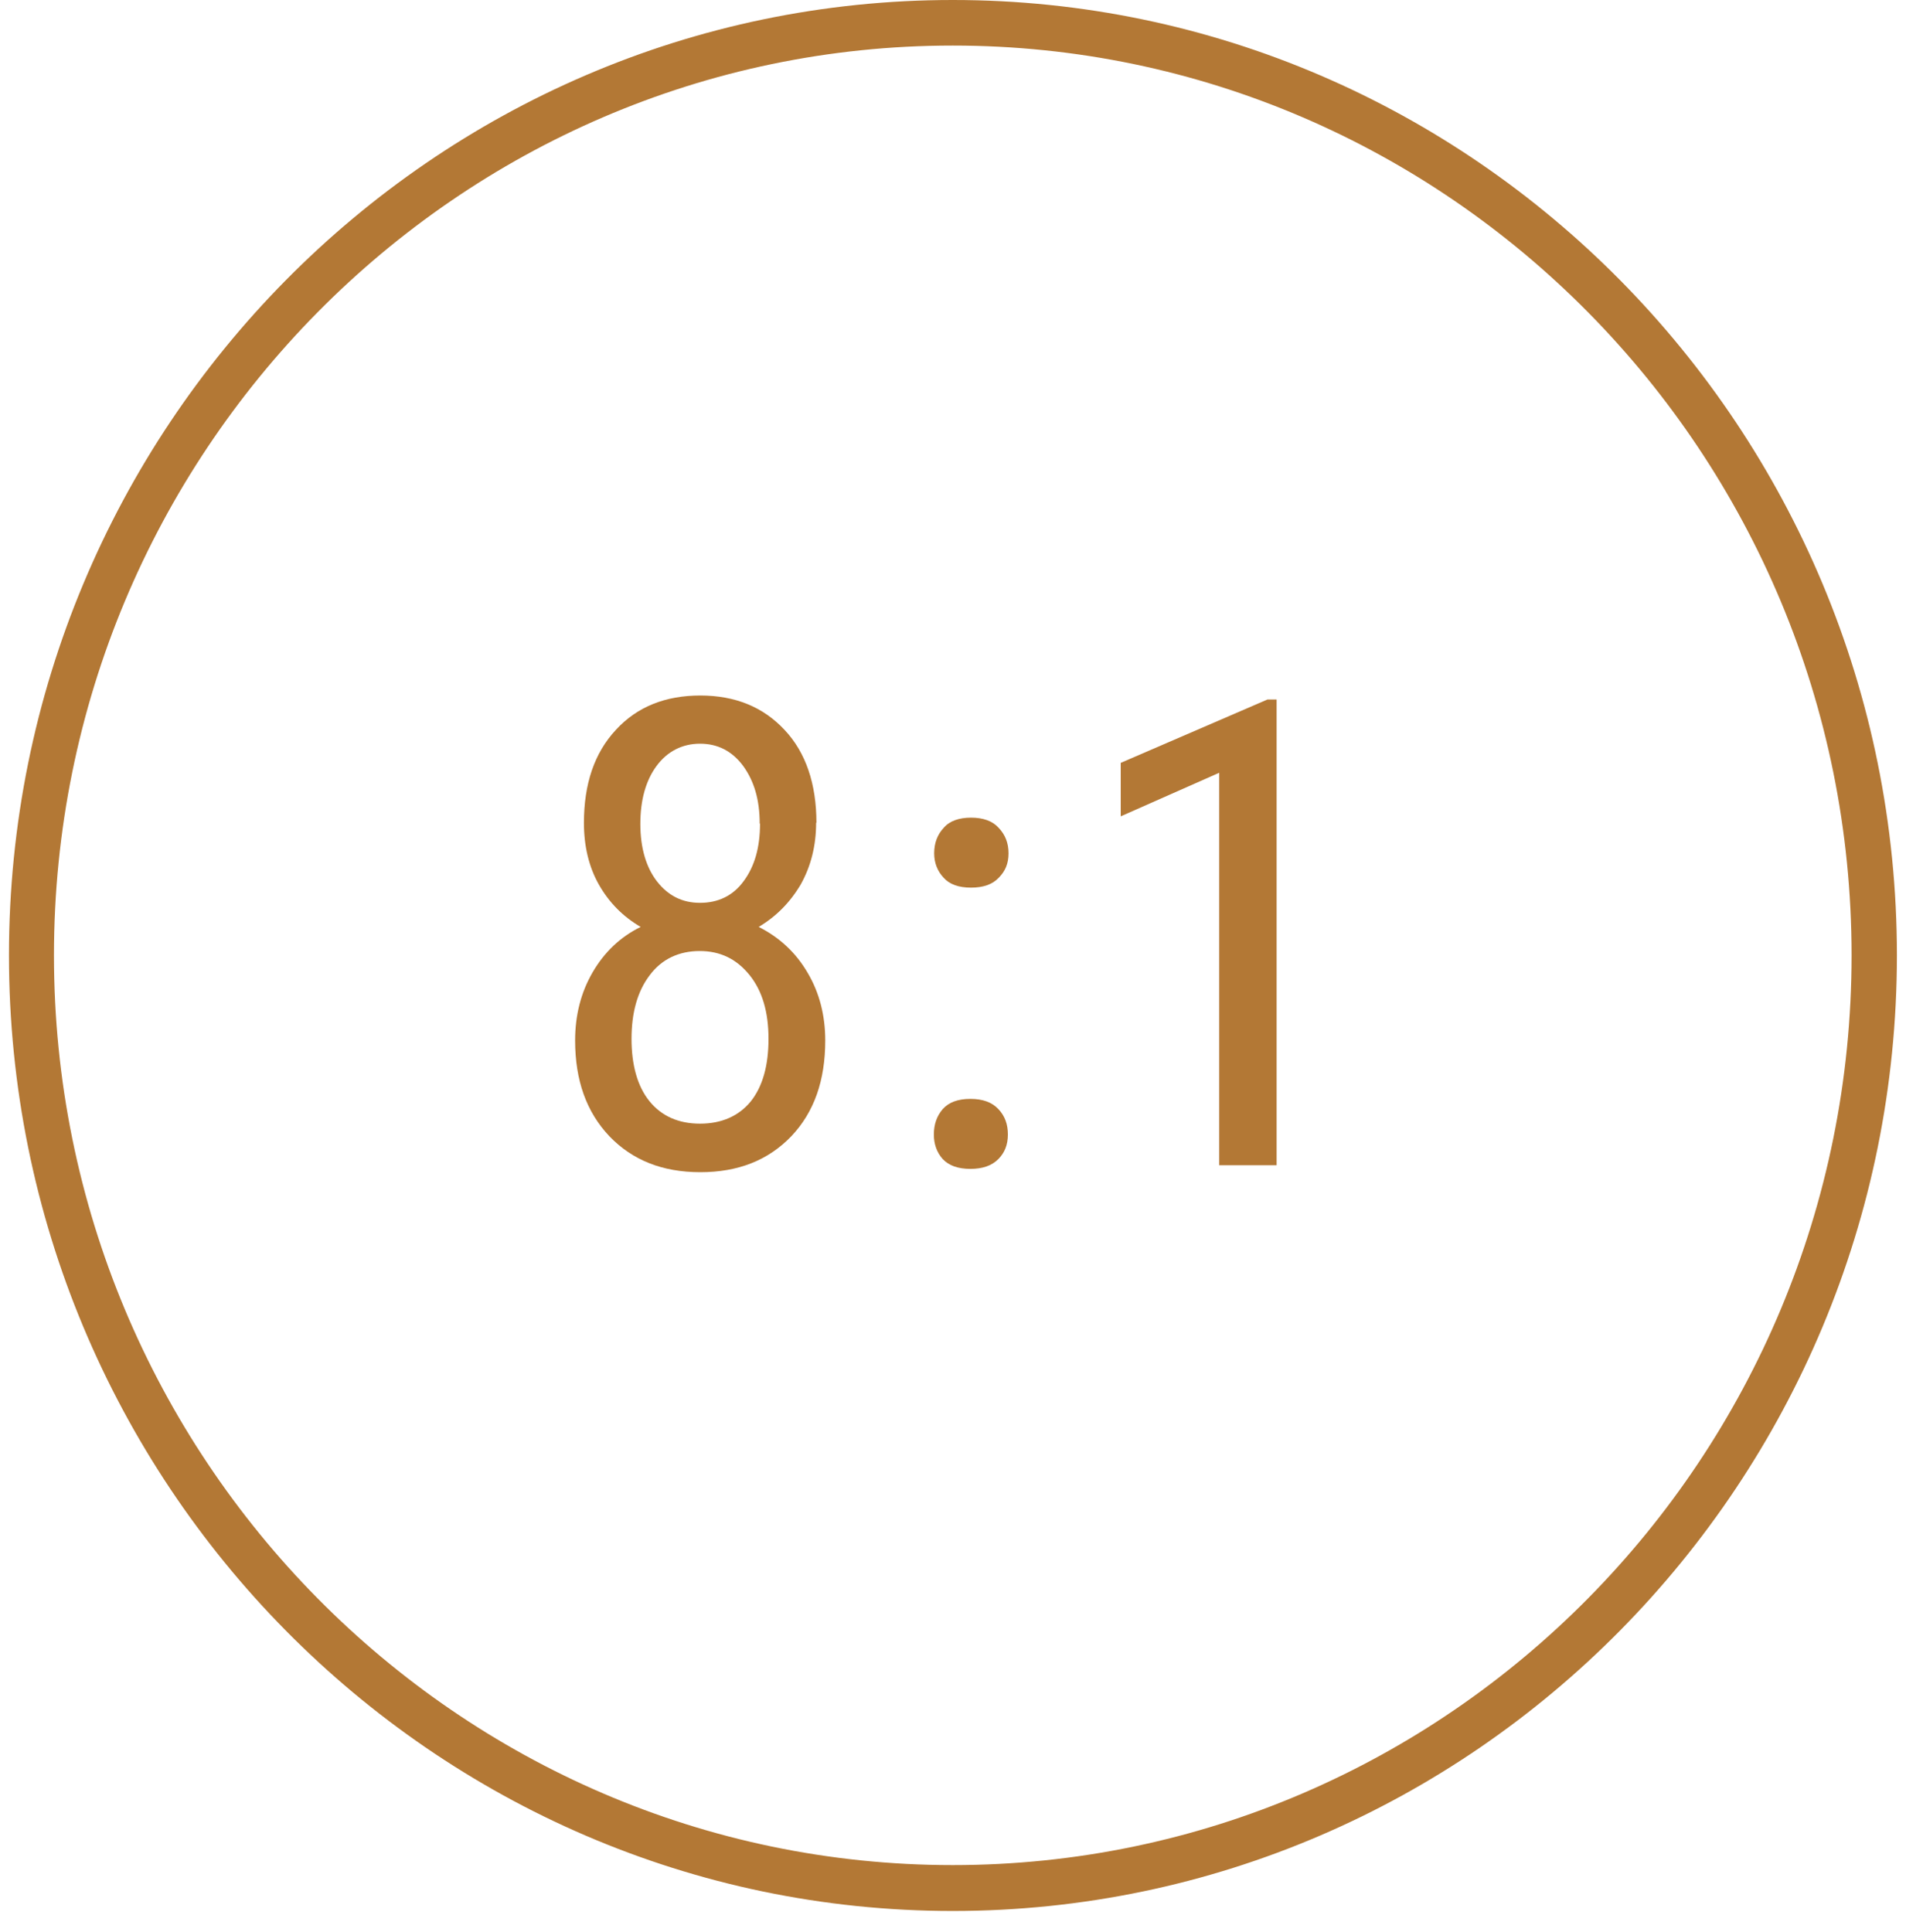<svg xmlns="http://www.w3.org/2000/svg" fill="none" viewBox="0 0 74 75" height="75" width="74">
<path fill="#B37835" d="M36.991 72.409C17.745 72.409 2.095 56.556 2.095 37.089C2.095 17.622 17.745 1.769 36.991 1.769C56.237 1.769 71.887 17.609 71.887 37.089C71.887 56.568 56.237 72.409 36.991 72.409ZM36.991 0C16.796 0 0.348 16.648 0.348 37.089C0.348 57.53 16.796 74.19 36.991 74.19C57.187 74.19 73.647 57.542 73.647 37.089C73.647 16.635 57.199 0 36.991 0Z"></path>
<path fill="#B37835" d="M29.495 31.975C29.495 31.052 29.28 30.322 28.85 29.732C28.419 29.155 27.862 28.873 27.178 28.873C26.494 28.873 25.912 29.168 25.494 29.732C25.076 30.296 24.861 31.052 24.861 31.988C24.861 32.923 25.089 33.679 25.507 34.218C25.937 34.769 26.482 35.051 27.178 35.051C27.875 35.051 28.457 34.782 28.875 34.205C29.293 33.641 29.508 32.91 29.508 31.975M29.837 40.331C29.837 39.293 29.597 38.472 29.103 37.857C28.596 37.229 27.963 36.922 27.166 36.922C26.368 36.922 25.697 37.229 25.228 37.857C24.747 38.485 24.519 39.318 24.519 40.331C24.519 41.343 24.747 42.176 25.216 42.753C25.684 43.33 26.343 43.624 27.178 43.624C28.014 43.624 28.685 43.33 29.154 42.753C29.609 42.176 29.837 41.369 29.837 40.331ZM31.686 31.936C31.686 32.834 31.483 33.628 31.091 34.333C30.673 35.038 30.141 35.576 29.457 35.986C30.268 36.396 30.901 36.986 31.357 37.768C31.812 38.537 32.04 39.421 32.04 40.395C32.04 41.946 31.61 43.176 30.724 44.111C29.825 45.047 28.66 45.508 27.191 45.508C25.722 45.508 24.557 45.047 23.658 44.111C22.772 43.176 22.329 41.946 22.329 40.395C22.329 39.408 22.557 38.524 23.012 37.742C23.468 36.96 24.089 36.371 24.874 35.986C24.19 35.589 23.646 35.038 23.253 34.346C22.861 33.654 22.671 32.846 22.671 31.949C22.671 30.437 23.076 29.232 23.912 28.335C24.735 27.438 25.836 27.002 27.191 27.002C28.546 27.002 29.635 27.451 30.458 28.335C31.281 29.207 31.698 30.424 31.698 31.949"></path>
<path fill="#B37835" d="M36.269 33.129C36.269 32.731 36.396 32.398 36.637 32.142C36.864 31.872 37.232 31.744 37.7 31.744C38.169 31.744 38.536 31.872 38.776 32.142C39.03 32.411 39.156 32.731 39.156 33.129C39.156 33.526 39.03 33.821 38.776 34.077C38.536 34.333 38.181 34.461 37.7 34.461C37.219 34.461 36.864 34.333 36.637 34.077C36.396 33.821 36.269 33.5 36.269 33.129ZM36.257 44.047C36.257 43.65 36.371 43.33 36.599 43.061C36.839 42.791 37.194 42.663 37.675 42.663C38.156 42.663 38.511 42.791 38.764 43.061C39.017 43.33 39.131 43.65 39.131 44.047C39.131 44.445 39.004 44.752 38.764 44.996C38.511 45.252 38.156 45.38 37.675 45.38C37.194 45.38 36.839 45.252 36.599 44.996C36.371 44.739 36.257 44.419 36.257 44.047Z"></path>
<path fill="#B37835" d="M49.21 27.156L43.512 29.617V31.693L47.336 30.001V45.239H49.564V27.156H49.21Z"></path>
</svg>
